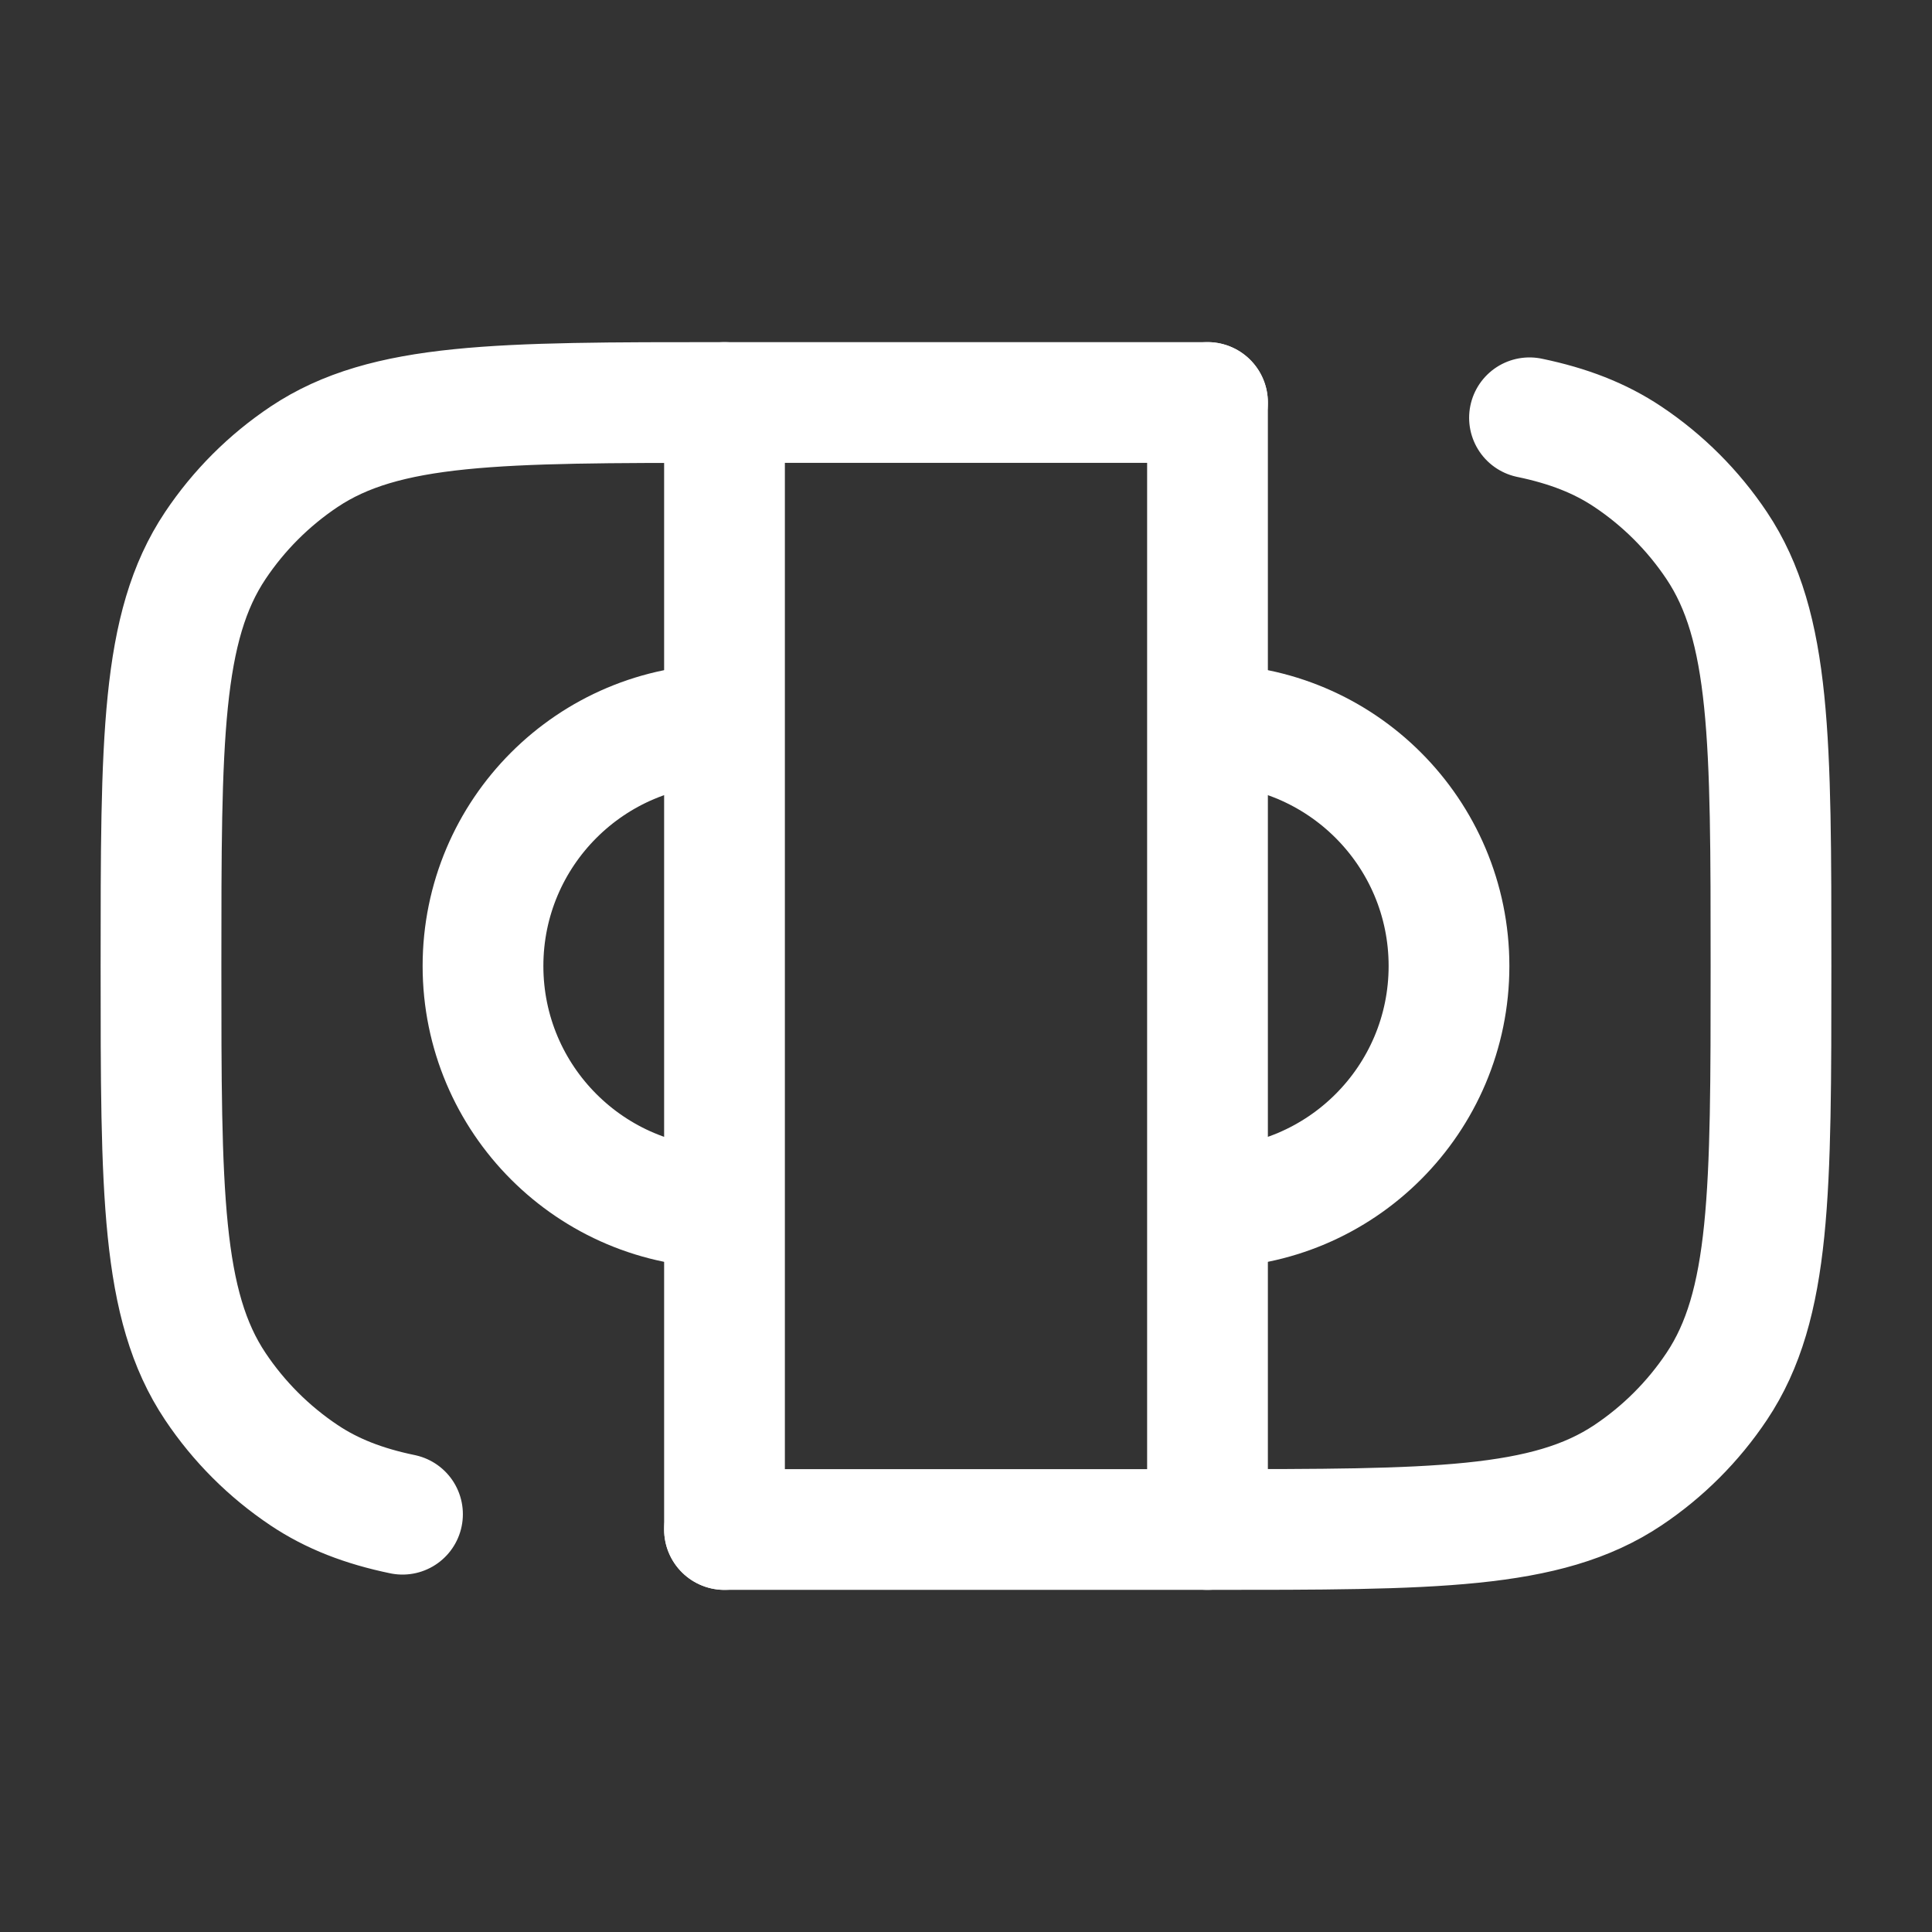 <svg viewBox="0 0 24 24" fill="none" xmlns="http://www.w3.org/2000/svg"><rect x="0" y="0" width="24" height="24" fill="#333333" stroke="none"/><g id="SVGRepo_bgCarrier" stroke-width="0"></g><g id="SVGRepo_tracerCarrier" stroke-linecap="round" stroke-linejoin="round"></g><g id="SVGRepo_iconCarrier"> <path d="M15 5L9 5C6.191 5 4.787 5 3.778 5.674C3.341 5.966 2.966 6.341 2.674 6.778C2 7.787 2 9.191 2 12C2 14.809 2 16.213 2.674 17.222C2.966 17.659 3.341 18.034 3.778 18.326C4.125 18.558 4.518 18.71 5 18.81M9 19H15C17.809 19 19.213 19 20.222 18.326C20.659 18.034 21.034 17.659 21.326 17.222C22 16.213 22 14.809 22 12C22 9.191 22 7.787 21.326 6.778C21.034 6.341 20.659 5.966 20.222 5.674C19.875 5.442 19.482 5.29 19 5.19" stroke="#ffffff" stroke-width="1.5" stroke-linecap="round"></path> <path d="M9 9C7.343 9 6 10.343 6 12C6 13.657 7.343 15 9 15" stroke="#ffffff" stroke-width="1.5"></path> <path d="M15 9C16.657 9 18 10.343 18 12C18 13.657 16.657 15 15 15" stroke="#ffffff" stroke-width="1.5"></path> <path d="M9 5V19" stroke="#ffffff" stroke-width="1.5" stroke-linecap="round"></path> <path d="M15 5V19" stroke="#ffffff" stroke-width="1.5" stroke-linecap="round"></path> </g></svg>
